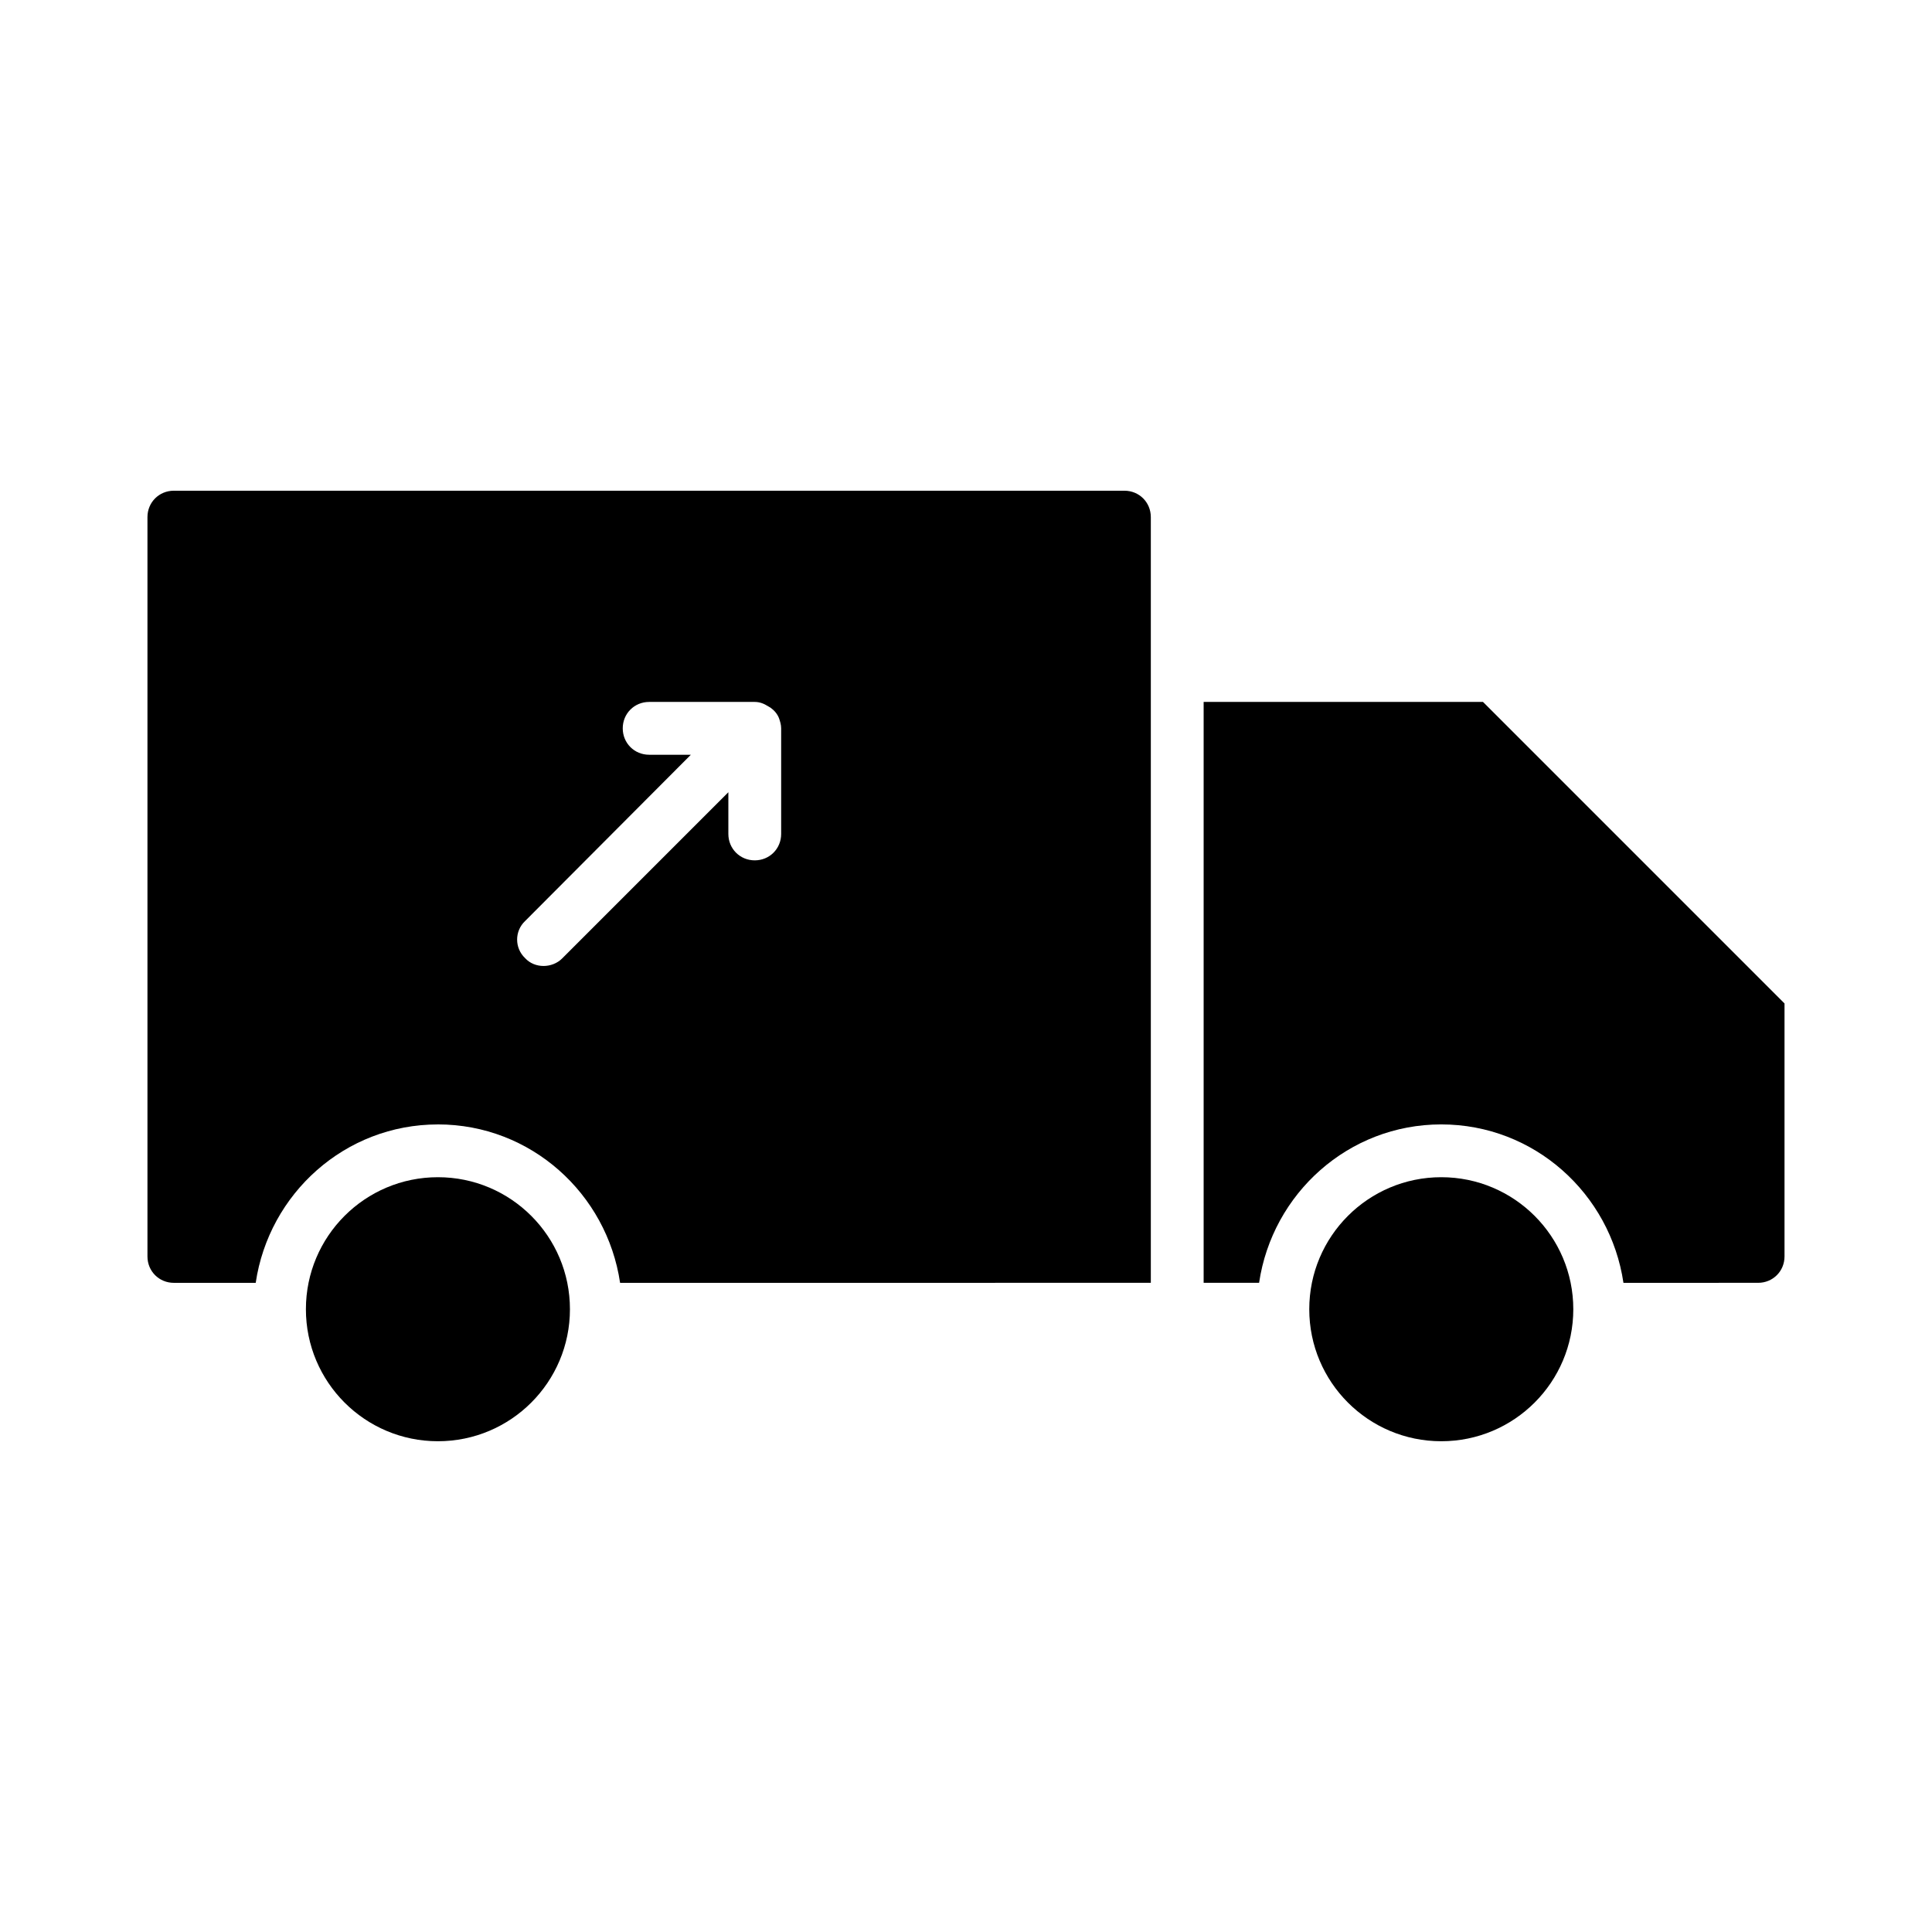 <?xml version="1.0" encoding="UTF-8"?>
<!-- Uploaded to: ICON Repo, www.iconrepo.com, Generator: ICON Repo Mixer Tools -->
<svg fill="#000000" width="800px" height="800px" version="1.1" viewBox="144 144 512 512" xmlns="http://www.w3.org/2000/svg">
 <g>
  <path d="m295.04 490.96c0 19.32-15.664 34.984-34.988 34.984-19.32 0-34.984-15.664-34.984-34.984 0-19.324 15.664-34.988 34.984-34.988 19.324 0 34.988 15.664 34.988 34.988"/>
  <path d="m525.95 441.98c24.629 0 44.781 18.332 48.281 41.984l35.688-0.004c3.918 0 6.996-3.078 6.996-6.996v-67.035l-79.906-79.91h-74.031v153.94h14.695c3.496-23.648 23.648-41.98 48.277-41.98z"/>
  <path d="m260.05 441.98c24.629 0 44.781 18.332 48.281 41.984l140.65-0.004v-202.92c0-3.918-3.078-6.996-6.996-6.996h-251.91c-3.918 0-6.996 3.078-6.996 6.996v195.93c0 3.918 3.078 6.996 6.996 6.996h21.691c3.5-23.648 23.652-41.98 48.281-41.98zm23.094-53.883 43.941-44.082h-11.055c-3.918 0-6.996-3.078-6.996-6.996-0.004-3.918 3.078-7 6.996-7h27.988c1.258 0 2.379 0.418 3.5 1.121 0.281 0.141 0.418 0.281 0.699 0.418 0.98 0.699 1.82 1.68 2.238 2.801 0.281 0.84 0.559 1.68 0.559 2.66v27.988c0 3.918-3.078 6.996-6.996 6.996s-6.996-3.078-6.996-6.996v-11.055l-44.082 44.082c-1.262 1.258-3.082 1.961-4.902 1.961-1.82 0-3.637-0.699-4.898-2.098-2.797-2.66-2.797-7.141 0.004-9.801z"/>
  <path d="m560.94 490.96c0 19.32-15.664 34.984-34.988 34.984-19.32 0-34.984-15.664-34.984-34.984 0-19.324 15.664-34.988 34.984-34.988 19.324 0 34.988 15.664 34.988 34.988"/>
 </g>
</svg>